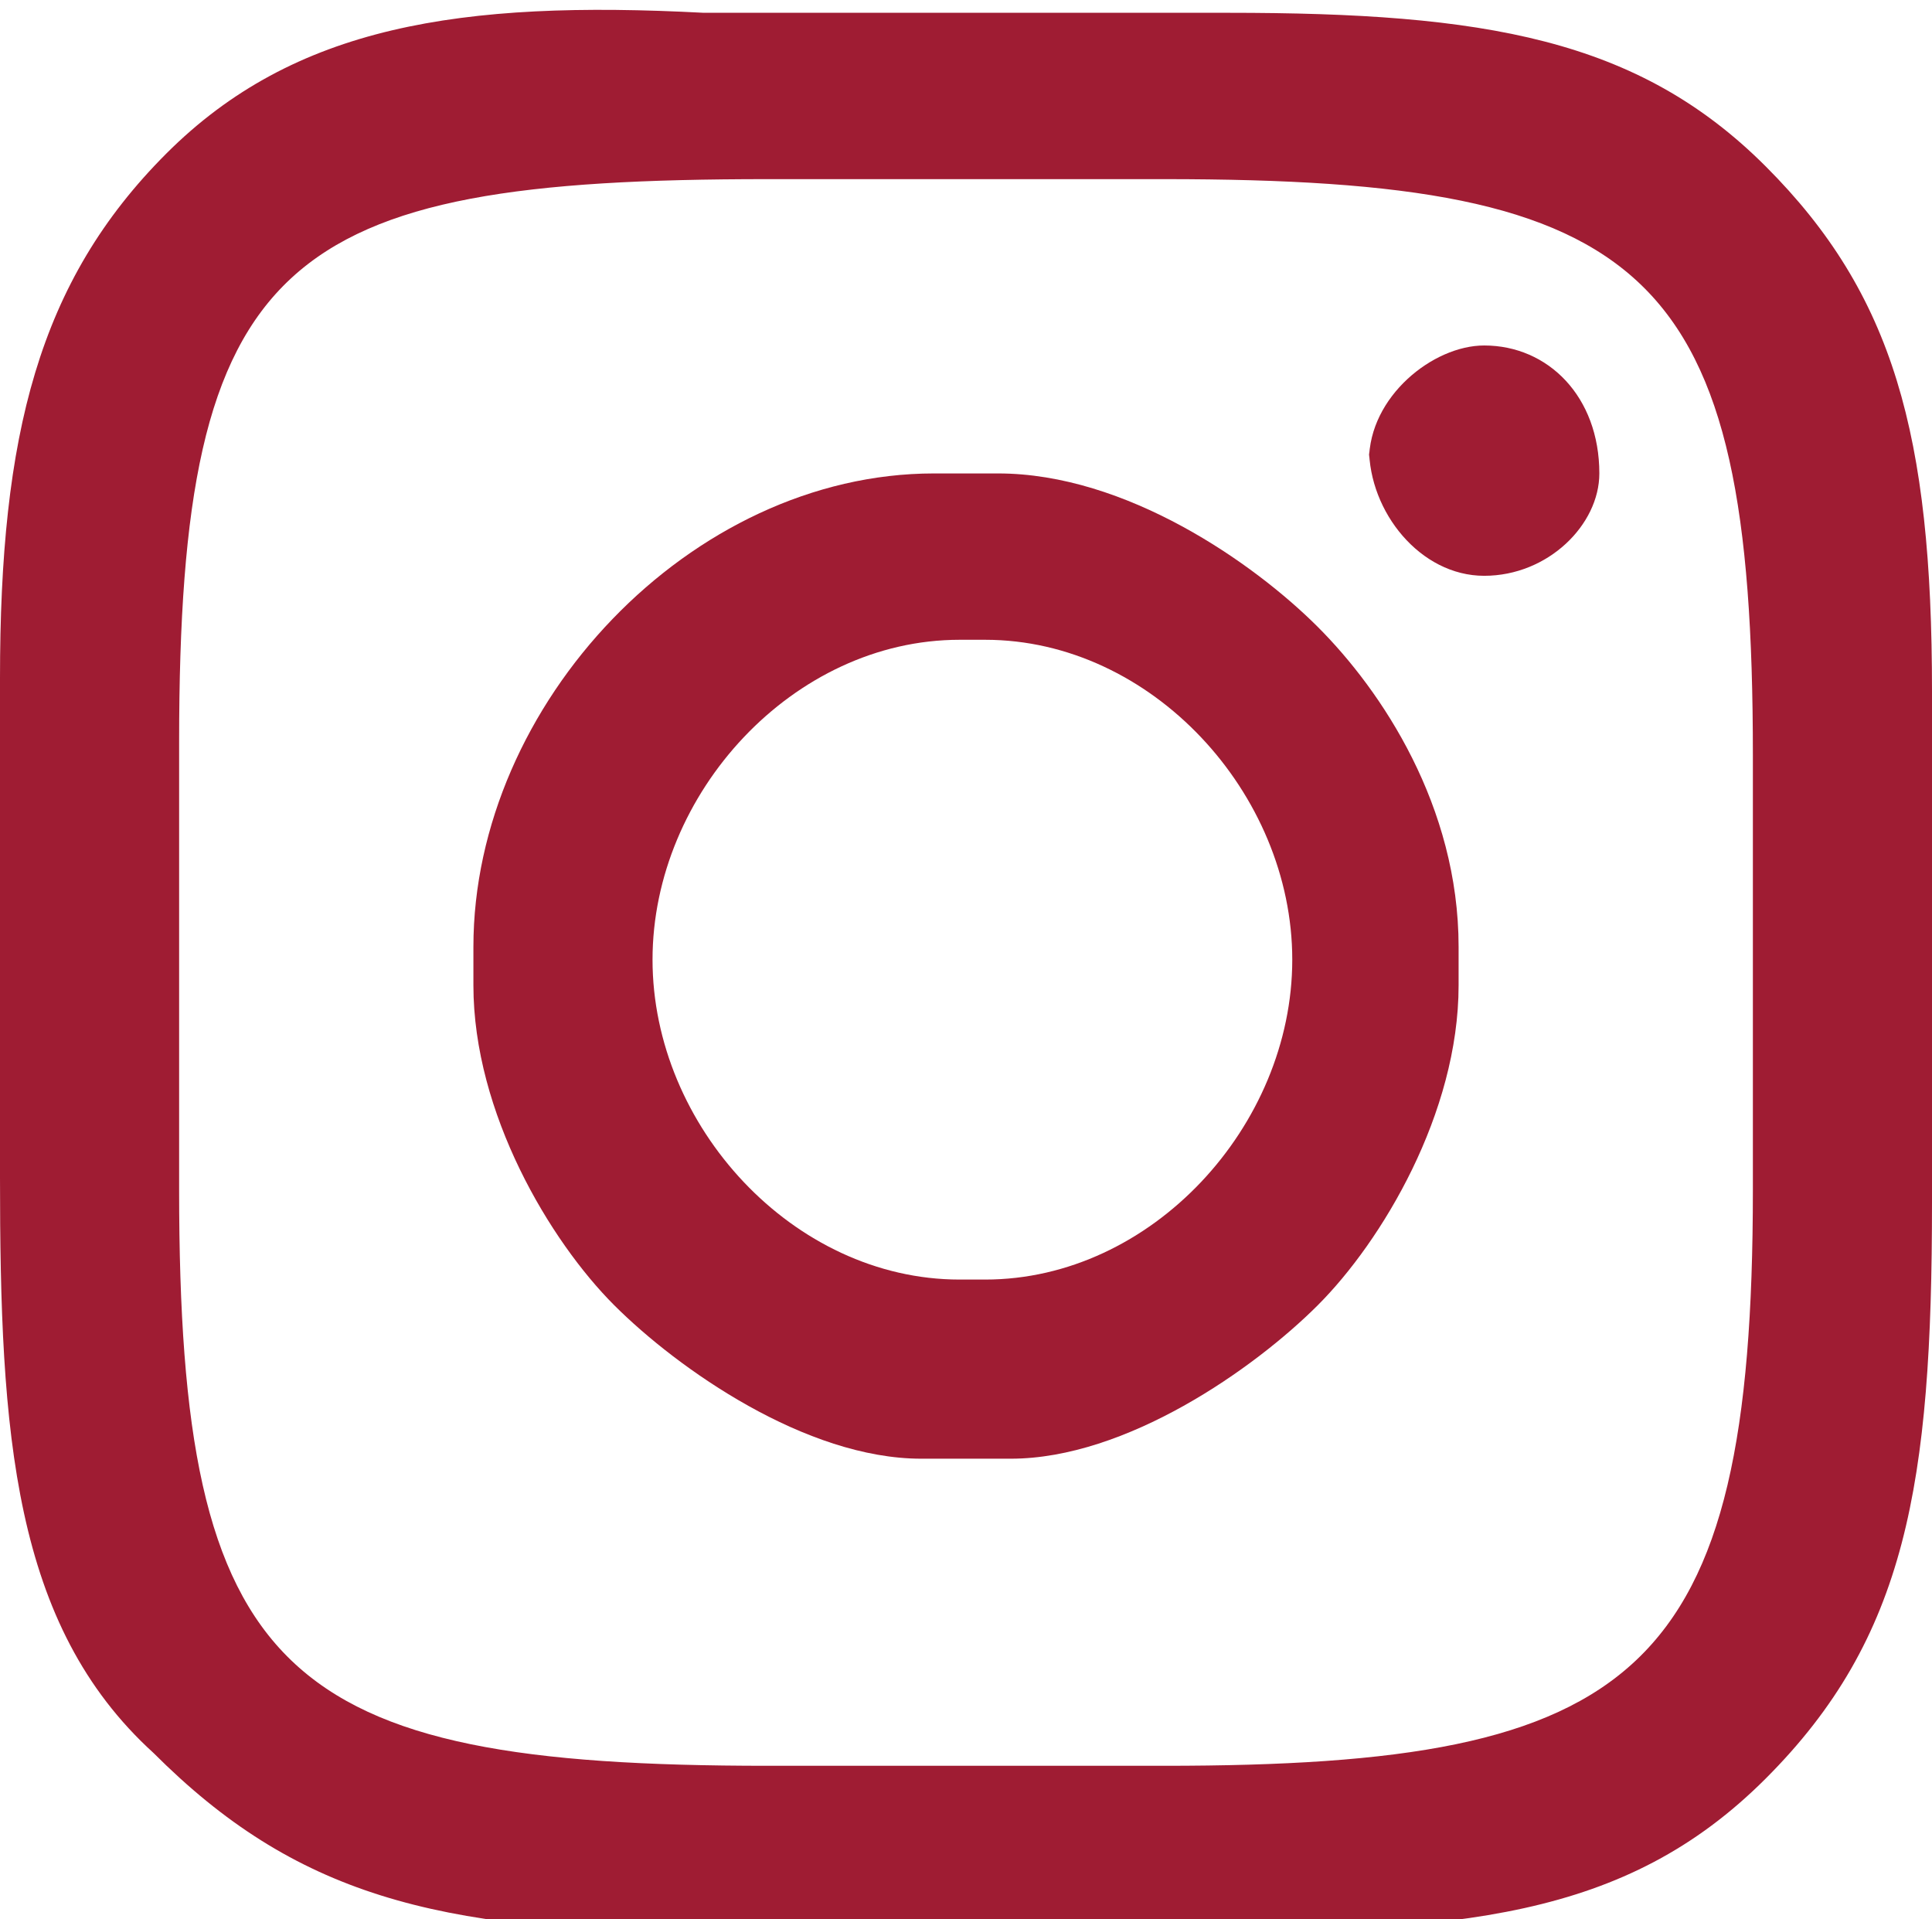 <?xml version="1.0" encoding="UTF-8"?>
<svg xmlns="http://www.w3.org/2000/svg" version="1.1" viewBox="0 0 15.1 15">
  <defs>
    <style>
      .cls-1 {
        fill: #9f1c33;
        fill-rule: evenodd;
      }
    </style>
  </defs>
  <!-- Generator: Adobe Illustrator 28.6.0, SVG Export Plug-In . SVG Version: 1.2.0 Build 709)  -->
  <g>
    <g id="Layer_1">
      <g>
        <path class="cls-1" d="M0,9.2c0,2,.1,3.5,1.2,4.5,1.1,1.1,2.2,1.4,4.3,1.4h3.7c2.2,0,3.5-.1,4.6-1.2,1.1-1.1,1.3-2.3,1.3-4.5v-4c0-2-.3-3.1-1.3-4.1-1-1-2.2-1.2-4.2-1.2h-4.1C3.6,0,2.3.2,1.3,1.2.3,2.2,0,3.4,0,5.3v3.8ZM1.4,5.8C1.4,2,2.2,1.4,6,1.4h3.1c3.8,0,4.6.7,4.6,4.5v3.4c0,3.8-.9,4.5-4.6,4.5h-3.1c-3.8,0-4.6-.7-4.6-4.5v-3.4Z"/>
        <path class="cls-1" d="M3.7,7.4v.3c0,1,.6,2,1.1,2.5.5.5,1.5,1.2,2.4,1.2h.7c.9,0,1.9-.7,2.4-1.2.5-.5,1.1-1.5,1.1-2.5v-.3c0-1.1-.6-2-1.1-2.5-.5-.5-1.5-1.2-2.5-1.2h-.5c-1.9,0-3.6,1.8-3.6,3.7M5.1,7.5c0-1.3,1.1-2.5,2.4-2.5h.2c1.3,0,2.4,1.2,2.4,2.5s-1.1,2.5-2.4,2.5h-.2c-1.3,0-2.4-1.2-2.4-2.5Z"/>
        <path class="cls-1" d="M10.7,3.5c0,.5.4,1,.9,1s.9-.4.9-.8h0c0-.6-.4-1-.9-1h0c-.4,0-.9.4-.9.9"/>
      </g>
    </g>
  </g>
</svg>
